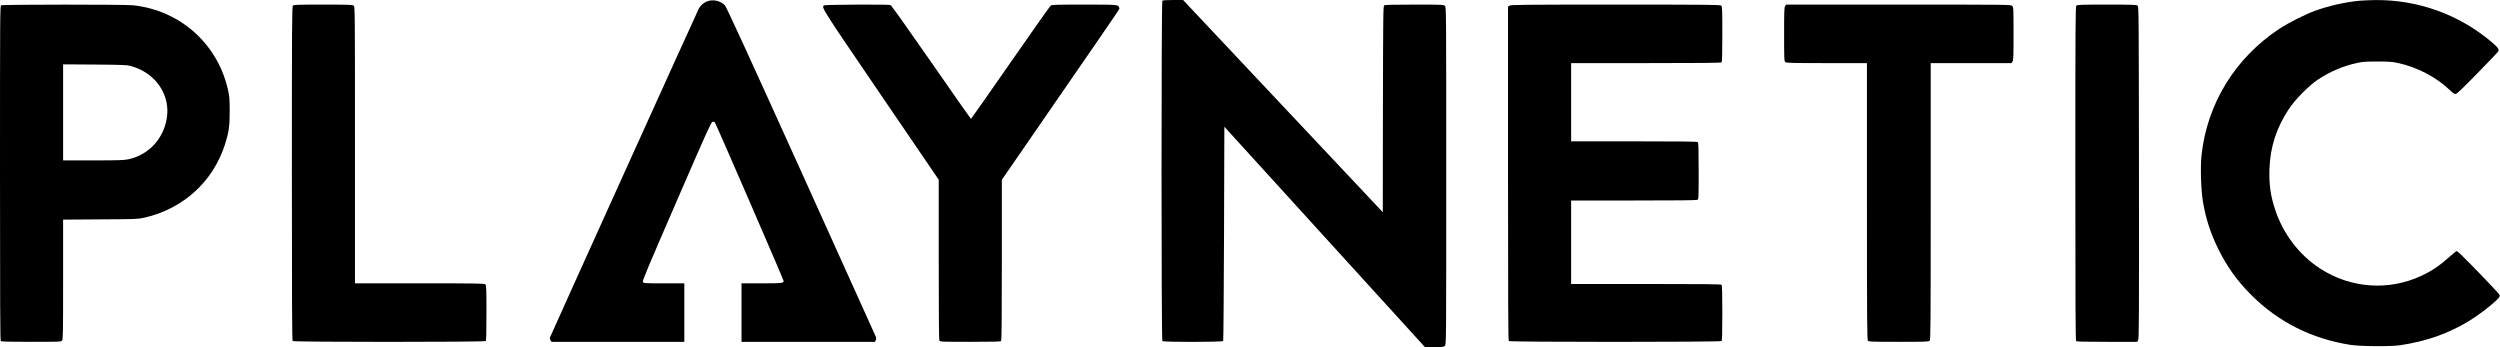 <?xml version="1.0" standalone="no"?>
<!DOCTYPE svg PUBLIC "-//W3C//DTD SVG 20010904//EN"
 "http://www.w3.org/TR/2001/REC-SVG-20010904/DTD/svg10.dtd">
<svg version="1.0" xmlns="http://www.w3.org/2000/svg"
 width="3803pt" height="528pt" viewBox="0 0 3803 528"
 preserveAspectRatio="xMidYMid meet">
<g transform="translate(0,528) scale(0.1,-0.1)"
fill="#000000" stroke="none">
<path d="M10777 5266 c-62 -17 -116 -61 -149 -122 -24 -44 -2246 -4954 -2262
-4998 -4 -11 0 -29 9 -42 l15 -24 1010 0 1010 0 0 445 0 445 -310 0 c-302 0
-310 0 -320 21 -10 17 67 200 512 1225 456 1051 525 1205 546 1211 14 3 29 0
36 -8 16 -17 1046 -2393 1046 -2412 0 -35 -19 -37 -332 -37 l-308 0 0 -445 0
-445 1015 0 1015 0 12 26 c9 18 9 33 1 52 -6 15 -517 1147 -1137 2517 -842
1860 -1135 2498 -1159 2524 -61 64 -163 91 -250 67z"/>
<path d="M17682 5268 c-17 -17 -17 -5159 0 -5176 18 -18 913 -17 925 1 4 6 10
742 13 1635 l5 1624 1525 -1676 1525 -1675 143 -1 c129 0 144 2 162 20 20 20
20 33 20 2585 0 2552 0 2565 -20 2585 -19 19 -33 20 -463 20 -339 0 -447 -3
-460 -12 -16 -12 -17 -121 -20 -1579 l-2 -1567 -1519 1614 -1519 1614 -151 0
c-105 0 -156 -4 -164 -12z"/>
<path d="M35895 5269 c-222 -21 -476 -79 -681 -154 -149 -54 -404 -183 -539
-272 -674 -444 -1103 -1143 -1186 -1931 -19 -183 -7 -535 24 -712 46 -262 117
-477 237 -719 132 -264 284 -476 495 -687 410 -411 923 -669 1510 -760 152
-24 617 -27 760 -5 395 59 727 176 1042 367 134 82 314 217 405 304 61 58 69
71 63 91 -4 13 -131 151 -281 305 -294 302 -358 364 -374 364 -6 0 -50 -35
-98 -78 -161 -144 -276 -222 -437 -297 -497 -233 -1076 -192 -1540 109 -319
207 -562 525 -684 892 -72 216 -96 390 -88 624 11 333 106 626 294 910 99 149
304 357 443 449 182 121 385 208 594 253 86 19 132 22 311 22 179 0 225 -3
311 -22 296 -64 583 -214 791 -413 41 -40 69 -59 86 -59 20 0 92 69 334 316
169 174 312 322 316 331 18 31 -5 64 -106 148 -494 416 -1115 639 -1762 634
-82 -1 -190 -6 -240 -10z"/>
<path d="M17 5199 c-16 -9 -17 -142 -17 -2552 0 -1965 3 -2546 12 -2555 9 -9
126 -12 463 -12 425 0 453 1 468 18 16 17 17 96 17 930 l0 911 568 4 c541 3
571 4 665 25 593 134 1048 548 1230 1117 58 183 72 282 71 510 0 167 -4 217
-22 302 -153 711 -729 1228 -1452 1303 -131 13 -1979 13 -2003 -1z m1973 -923
c379 -104 609 -442 546 -803 -54 -314 -283 -554 -588 -617 -64 -13 -155 -16
-533 -16 l-455 0 0 731 0 730 483 -3 c425 -4 490 -6 547 -22z"/>
<path d="M4456 5194 c-14 -14 -16 -259 -16 -2553 0 -1960 3 -2540 12 -2549 17
-17 2919 -17 2936 0 9 9 12 118 12 429 0 366 -2 420 -16 433 -14 14 -118 16
-1000 16 l-984 0 0 2103 c0 2026 -1 2105 -18 2120 -17 15 -64 17 -465 17 -392
0 -447 -2 -461 -16z"/>
<path d="M12538 5199 c-48 -27 -53 -20 862 -1362 l880 -1291 0 -1214 c0 -817
3 -1220 10 -1233 10 -18 26 -19 468 -19 343 0 461 3 470 12 9 9 12 297 12
1233 l0 1220 831 1205 c1055 1530 961 1389 953 1414 -13 46 -10 46 -529 46
-406 0 -494 -2 -511 -14 -11 -8 -287 -399 -614 -870 -327 -471 -597 -855 -600
-855 -3 0 -275 389 -605 864 -379 545 -607 866 -620 869 -38 11 -989 6 -1007
-5z"/>
<path d="M22962 5194 l-22 -15 0 -2538 c0 -1960 3 -2540 12 -2549 17 -17 3219
-17 3236 0 9 9 12 118 12 428 0 310 -3 419 -12 428 -9 9 -278 12 -1150 12
l-1138 0 0 635 0 635 951 0 c636 0 957 3 970 10 18 10 19 26 19 438 0 320 -3
431 -12 440 -9 9 -238 12 -970 12 l-958 0 0 595 0 595 1138 0 c872 0 1141 3
1150 12 9 9 12 118 12 429 0 366 -2 420 -16 433 -14 14 -173 16 -1607 16
-1425 0 -1595 -2 -1615 -16z"/>
<path d="M27156 5188 c-14 -19 -16 -77 -16 -429 0 -381 1 -407 18 -422 17 -15
75 -17 630 -17 l612 0 0 -2104 c0 -1900 2 -2106 16 -2120 14 -14 70 -16 469
-16 399 0 455 2 469 16 14 14 16 220 16 2120 l0 2104 614 0 615 0 15 22 c14
19 16 77 16 425 0 390 -1 404 -20 423 -20 20 -33 20 -1729 20 l-1710 0 -15
-22z"/>
<path d="M31586 5194 c-14 -14 -16 -259 -16 -2553 0 -1960 3 -2540 12 -2549 9
-9 127 -12 470 -12 l458 0 15 23 c13 21 15 297 13 2551 -3 2489 -3 2528 -22
2542 -16 12 -97 14 -467 14 -394 0 -449 -2 -463 -16z"/>
</g>
</svg>

